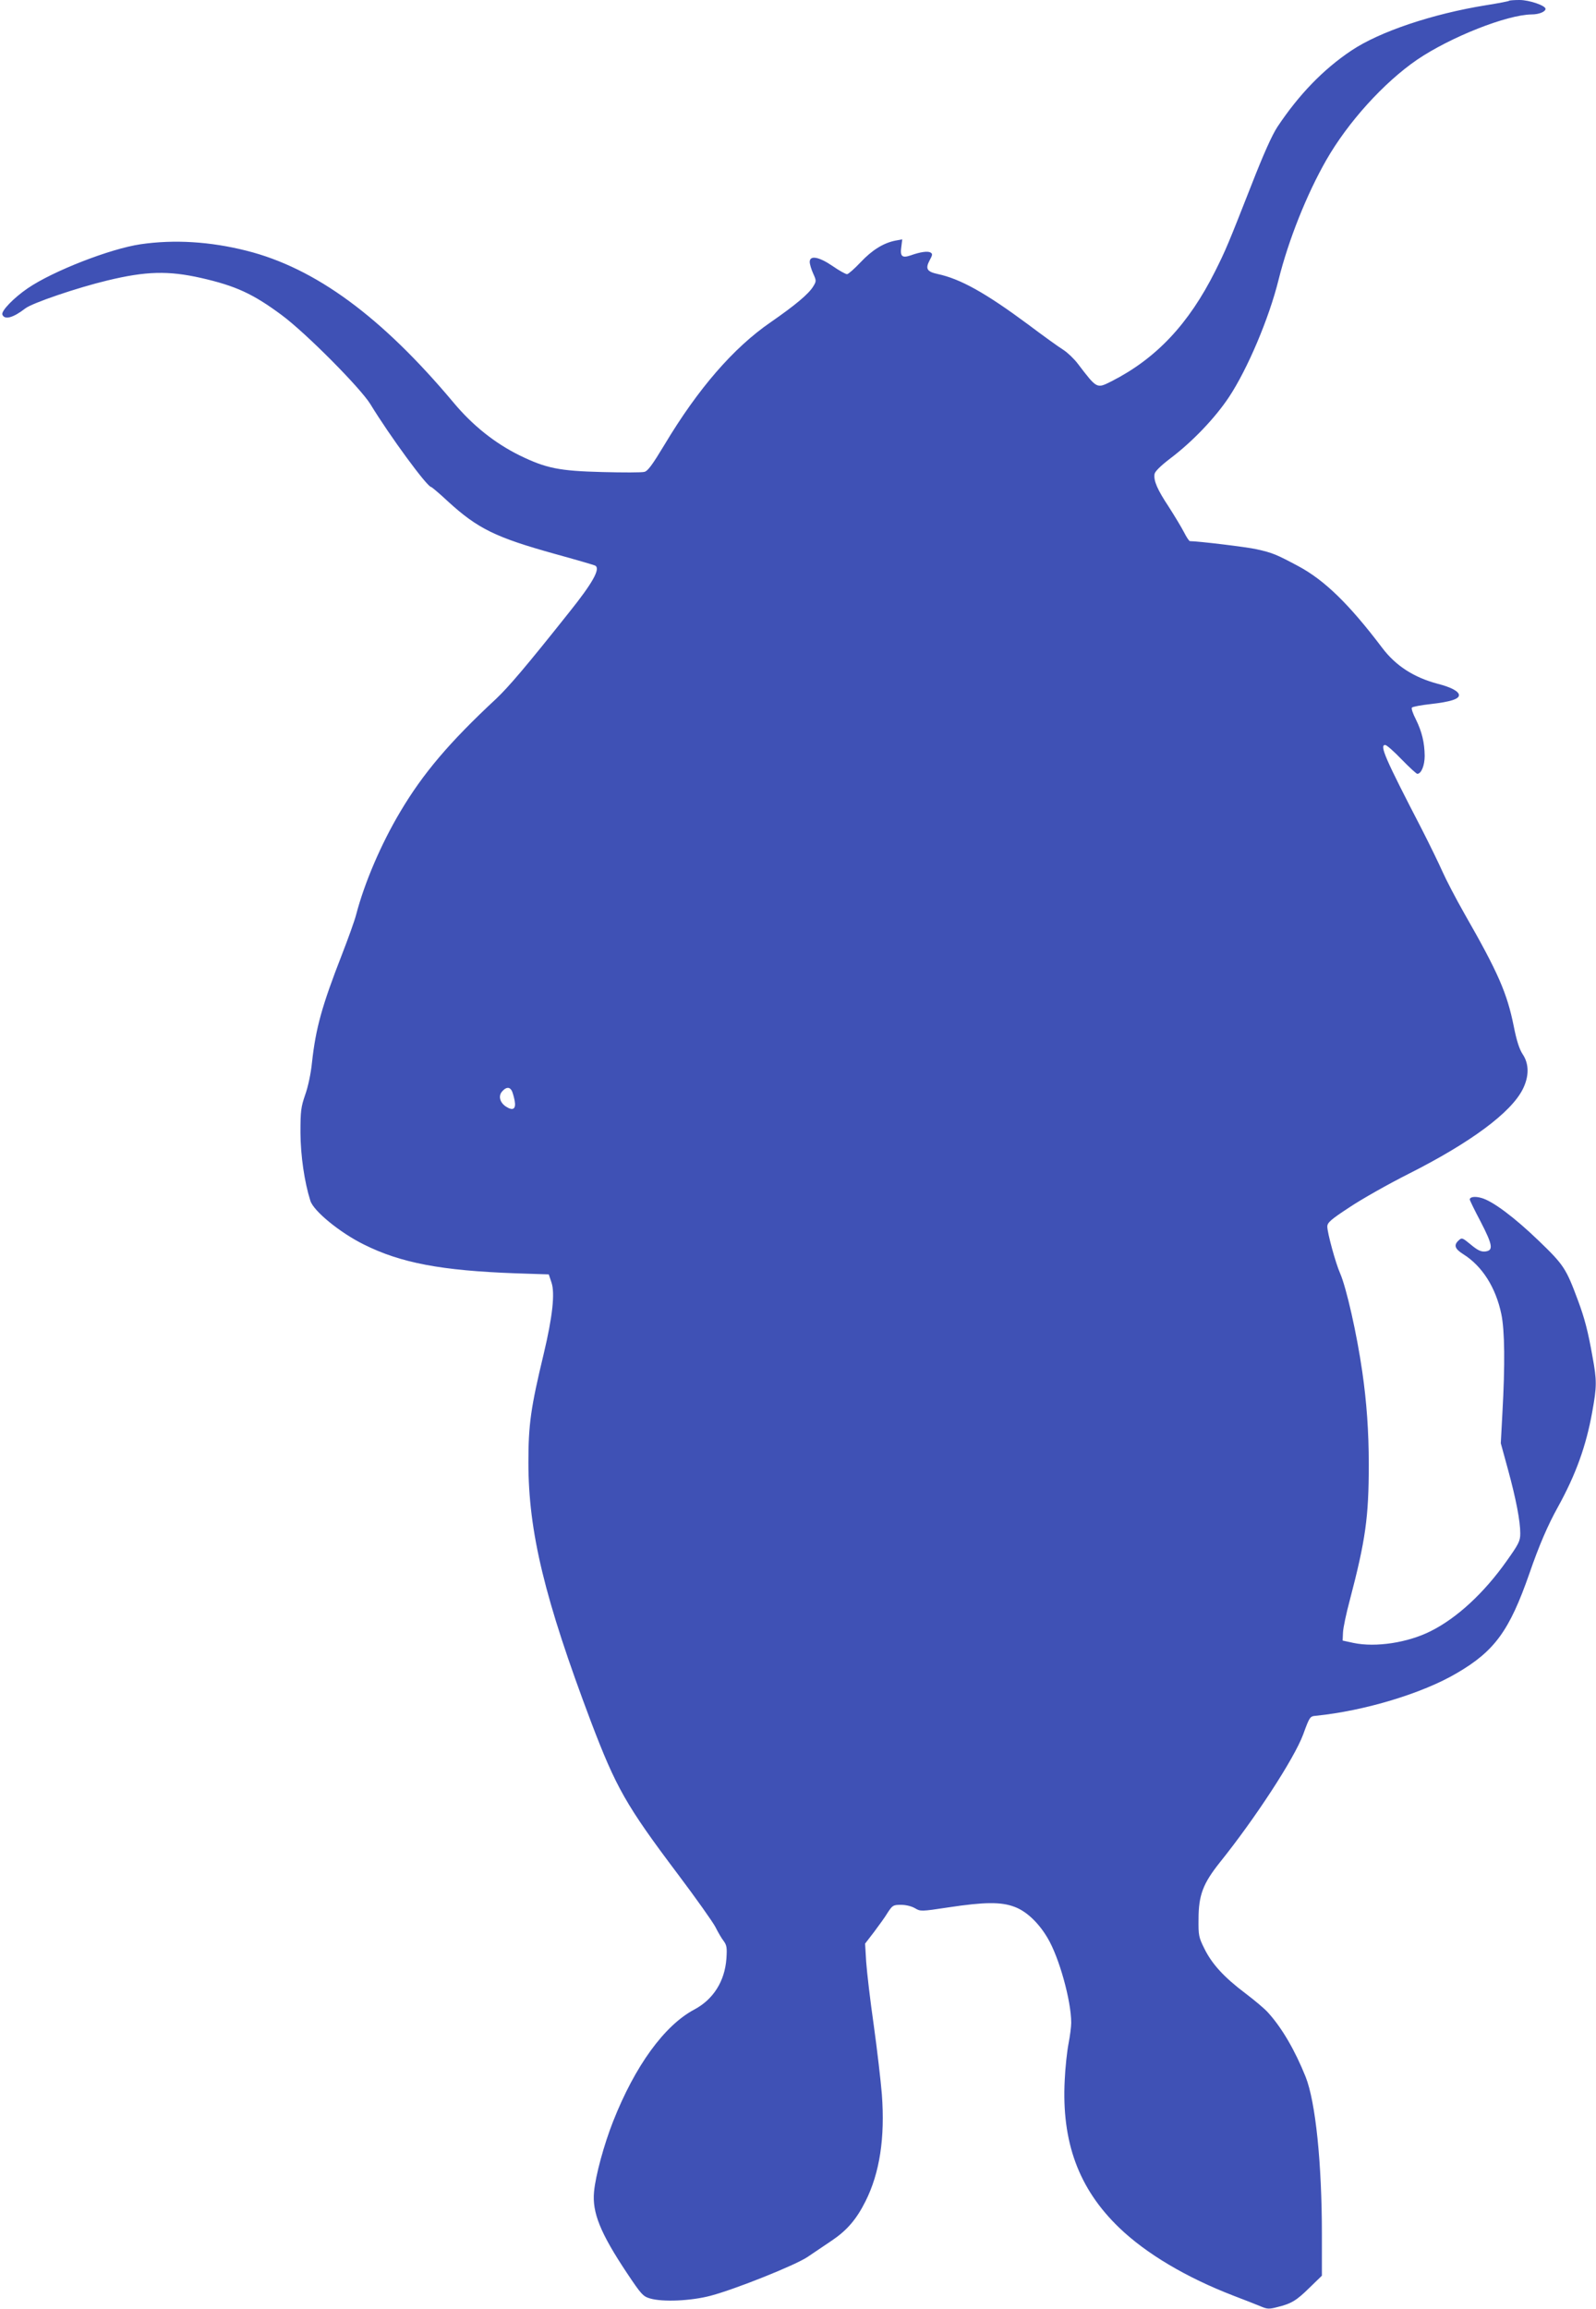 <?xml version="1.0" standalone="no"?>
<!DOCTYPE svg PUBLIC "-//W3C//DTD SVG 20010904//EN"
 "http://www.w3.org/TR/2001/REC-SVG-20010904/DTD/svg10.dtd">
<svg version="1.0" xmlns="http://www.w3.org/2000/svg"
 width="885pt" height="1280pt" viewBox="0 0 885 1280"
 preserveAspectRatio="xMidYMid meet">
<g transform="translate(0,1280) scale(0.1,-0.1)"
fill="#3f51b5" stroke="none">
<path d="M8369 12796 c-2 -3 -60 -14 -129 -25 -298 -48 -591 -147 -746 -251
-156 -104 -292 -245 -411 -424 -30 -46 -77 -151 -143 -320 -130 -331 -143
-362 -202 -480 -147 -293 -327 -484 -575 -610 -82 -41 -79 -43 -186 97 -21 28
-57 62 -80 77 -23 14 -112 78 -197 142 -235 174 -374 252 -501 279 -59 13 -69
29 -44 76 16 29 17 36 5 43 -15 9 -55 4 -111 -16 -47 -16 -59 -5 -51 48 l5 41
-38 -7 c-66 -13 -129 -52 -193 -120 -34 -36 -68 -66 -75 -66 -8 0 -44 20 -80
45 -76 52 -127 61 -127 23 0 -13 9 -42 19 -64 18 -40 18 -43 1 -71 -25 -42
-99 -104 -236 -199 -207 -142 -404 -370 -589 -679 -67 -111 -93 -147 -112
-151 -14 -4 -118 -4 -232 -1 -241 6 -313 21 -459 92 -138 68 -261 166 -367
293 -399 476 -766 746 -1148 842 -202 51 -401 63 -587 36 -170 -25 -487 -149
-626 -244 -79 -54 -148 -126 -141 -146 12 -31 60 -18 127 34 38 30 288 115
455 155 215 52 338 55 520 14 193 -44 288 -88 446 -205 133 -98 438 -405 493
-495 108 -177 315 -459 337 -459 3 0 45 -35 92 -79 166 -152 265 -200 591
-291 120 -33 223 -63 227 -66 29 -17 -14 -95 -143 -256 -239 -301 -339 -418
-408 -483 -256 -238 -405 -413 -531 -626 -106 -178 -198 -393 -244 -569 -8
-32 -44 -132 -79 -222 -111 -285 -145 -407 -166 -598 -6 -61 -22 -136 -38
-180 -23 -67 -26 -89 -26 -210 1 -128 22 -273 55 -377 18 -57 163 -176 296
-242 206 -103 431 -145 842 -160 l184 -6 15 -45 c20 -59 6 -189 -43 -395 -72
-299 -85 -393 -85 -602 0 -386 90 -757 347 -1438 139 -365 194 -463 481 -844
101 -134 195 -267 209 -294 14 -28 34 -63 46 -78 17 -23 19 -38 15 -97 -9
-126 -73 -227 -179 -283 -165 -88 -328 -312 -449 -619 -50 -126 -98 -301 -106
-391 -11 -115 35 -229 183 -451 78 -117 89 -129 127 -140 70 -21 228 -14 337
15 136 36 469 169 537 215 31 21 92 62 135 91 83 56 136 117 186 217 79 157
109 352 91 593 -6 74 -26 247 -45 384 -20 138 -38 295 -42 351 l-6 101 50 65
c27 36 62 84 76 108 26 39 30 42 73 42 28 0 59 -8 78 -19 30 -18 34 -18 186 5
199 30 291 31 365 3 66 -24 134 -88 184 -173 64 -107 131 -348 131 -470 0 -22
-7 -75 -15 -116 -8 -41 -18 -132 -21 -201 -18 -344 77 -603 303 -820 149 -143
371 -275 633 -376 63 -24 132 -51 153 -60 33 -14 45 -15 90 -3 78 19 106 36
179 108 l68 66 0 229 c0 395 -35 734 -90 873 -59 147 -131 271 -208 356 -19
22 -77 70 -127 108 -117 88 -185 162 -227 248 -31 62 -33 74 -32 162 0 134 25
198 118 315 196 244 412 575 462 709 36 99 38 101 70 104 269 27 592 124 783
237 209 122 291 235 401 550 54 157 103 270 158 369 100 181 157 339 191 528
26 143 26 175 1 310 -24 136 -43 209 -79 306 -67 180 -78 198 -218 333 -134
129 -256 221 -319 238 -35 10 -64 6 -64 -9 0 -4 27 -60 61 -124 67 -130 71
-159 24 -164 -23 -2 -42 7 -79 38 -46 38 -50 40 -67 24 -29 -26 -23 -47 25
-77 105 -66 180 -184 211 -332 19 -91 21 -280 6 -548 l-9 -168 40 -146 c45
-165 68 -286 68 -354 0 -42 -8 -58 -77 -155 -124 -175 -273 -313 -418 -386
-128 -65 -307 -92 -430 -66 l-60 13 2 45 c1 25 18 106 38 180 87 332 105 459
105 752 0 181 -12 347 -36 513 -30 209 -88 466 -123 546 -25 56 -71 225 -71
259 0 22 19 39 123 107 67 45 214 128 327 185 345 174 569 340 634 470 36 72
35 141 -1 194 -18 28 -33 73 -49 154 -37 184 -86 297 -272 622 -49 86 -104
192 -123 235 -19 43 -71 150 -116 238 -202 390 -235 465 -202 465 8 0 49 -36
91 -80 43 -44 82 -80 87 -80 22 0 41 46 41 100 -1 73 -15 133 -49 202 -16 31
-26 60 -22 65 3 5 51 14 106 20 105 12 155 27 155 49 0 21 -43 44 -117 63
-132 35 -233 99 -309 200 -184 243 -319 374 -464 452 -122 65 -142 74 -232 94
-51 12 -325 45 -370 45 -4 0 -19 22 -33 50 -14 27 -52 90 -84 140 -63 95 -85
145 -79 182 2 14 33 45 88 87 123 93 248 224 325 340 102 154 222 436 275 651
55 220 156 473 264 662 120 210 319 430 504 557 186 126 497 249 635 251 41 0
77 15 77 31 0 18 -90 49 -144 49 -29 0 -55 -2 -57 -4z m-5531 -6043 c5 -10 12
-35 16 -56 8 -45 -9 -57 -48 -32 -35 23 -44 60 -21 85 22 25 41 25 53 3z"/>
</g>
</svg>
